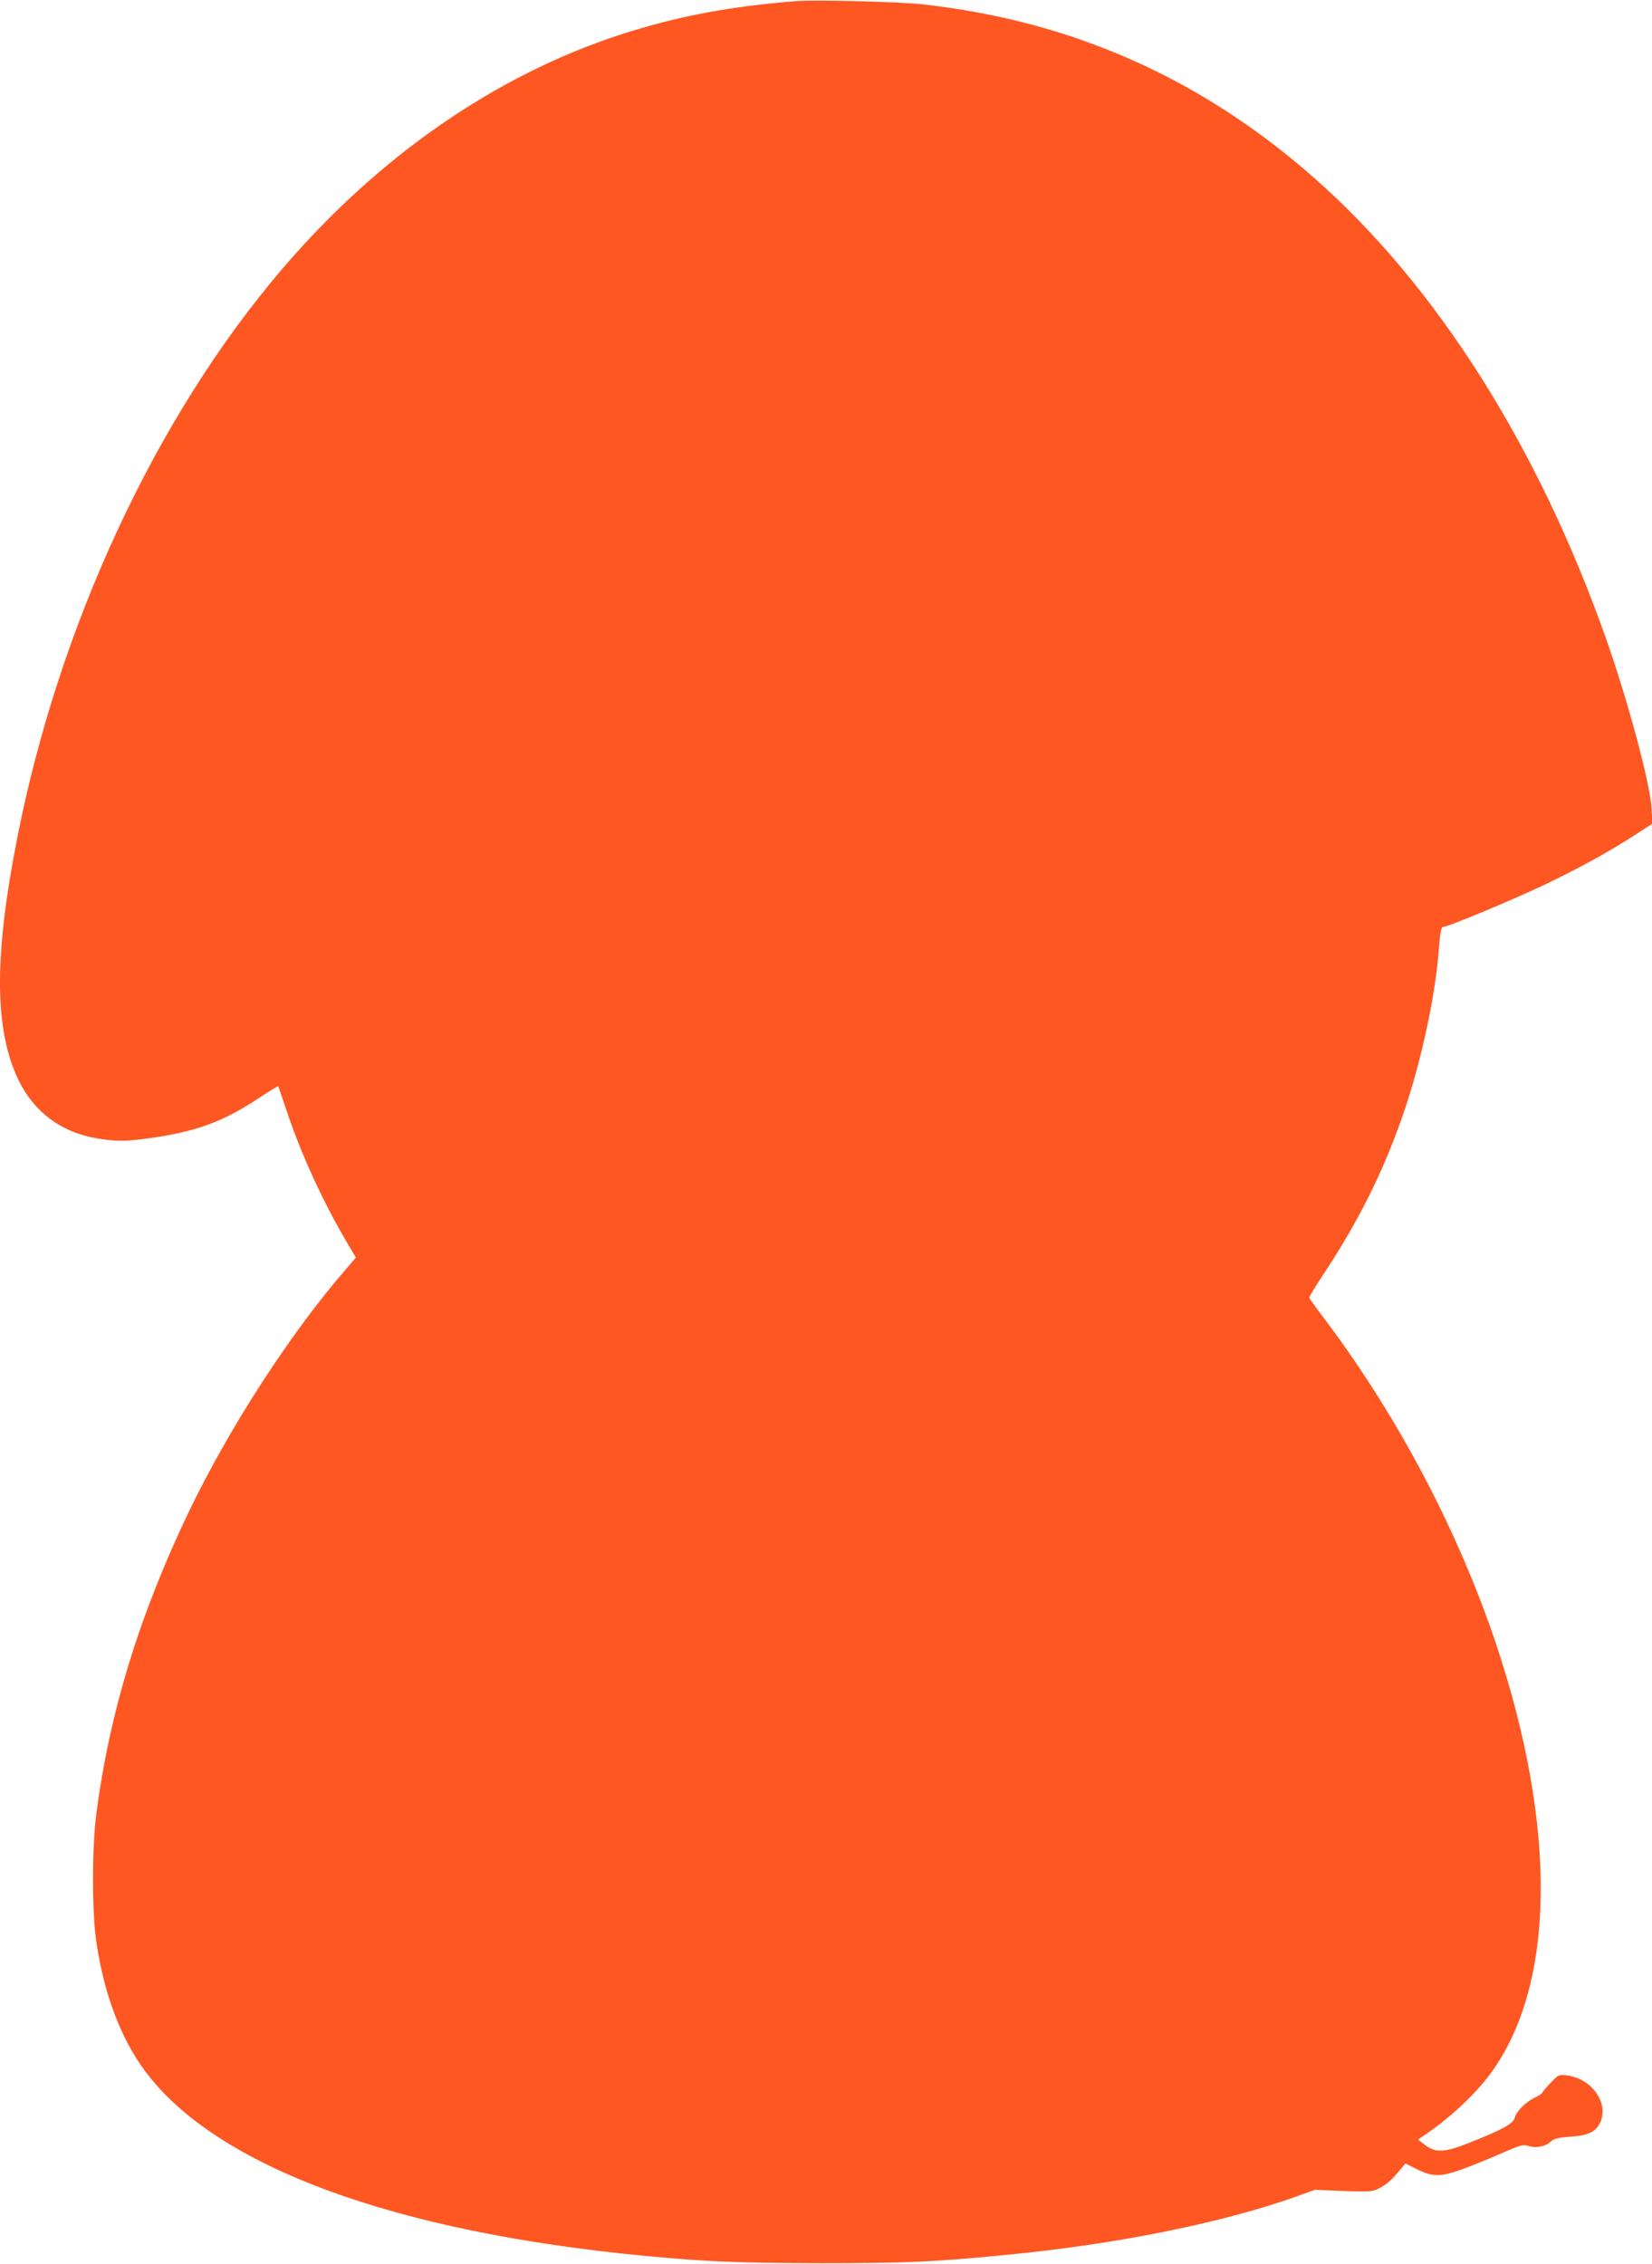 <?xml version="1.0" standalone="no"?>
<!DOCTYPE svg PUBLIC "-//W3C//DTD SVG 20010904//EN"
 "http://www.w3.org/TR/2001/REC-SVG-20010904/DTD/svg10.dtd">
<svg version="1.0" xmlns="http://www.w3.org/2000/svg"
 width="934pt" height="1280pt" viewBox="0 0 934 1280"
 preserveAspectRatio="xMidYMid meet">
<g transform="translate(0,1280) scale(0.1,-0.1)"
fill="#ff5722" stroke="none">
<path d="M4505 12794 c-380 -30 -682 -87 -998 -190 -708 -231 -1367 -688
-1911 -1324 -714 -835 -1264 -2016 -1500 -3225 -131 -669 -128 -1080 10 -1364
87 -178 240 -292 438 -326 112 -19 168 -19 307 1 258 36 416 94 620 231 55 36
101 64 102 62 1 -2 22 -62 46 -134 78 -236 199 -503 333 -733 l60 -102 -54
-63 c-315 -362 -663 -900 -892 -1377 -280 -585 -448 -1136 -522 -1710 -24
-186 -24 -550 0 -714 43 -297 139 -551 277 -736 402 -539 1406 -909 2829
-1044 343 -33 536 -40 995 -41 475 0 634 7 1035 46 628 60 1230 181 1658 334
l96 35 161 -7 c149 -5 163 -4 200 14 45 23 75 50 120 105 l31 37 57 -29 c91
-46 134 -48 241 -12 50 17 153 58 228 91 124 54 140 59 168 49 42 -14 97 -4
126 23 20 18 40 24 112 29 101 7 143 27 168 78 53 112 -47 253 -190 269 -42 5
-46 3 -90 -43 -25 -26 -46 -51 -46 -55 0 -4 -19 -17 -43 -28 -53 -26 -103 -77
-113 -114 -8 -33 -71 -68 -259 -142 -141 -56 -189 -57 -251 -10 l-37 29 22 15
c147 97 295 233 384 353 371 497 384 1389 36 2432 -213 635 -547 1271 -953
1816 -56 74 -102 138 -104 142 -2 4 39 72 91 150 184 280 315 540 426 848 108
301 195 693 216 975 8 102 13 125 26 125 27 0 411 161 584 244 202 98 351 180
504 279 l94 61 -6 90 c-8 138 -135 611 -256 953 -384 1089 -960 1999 -1651
2607 -641 565 -1372 889 -2219 982 -130 14 -600 26 -706 18z"/>
</g>
</svg>
